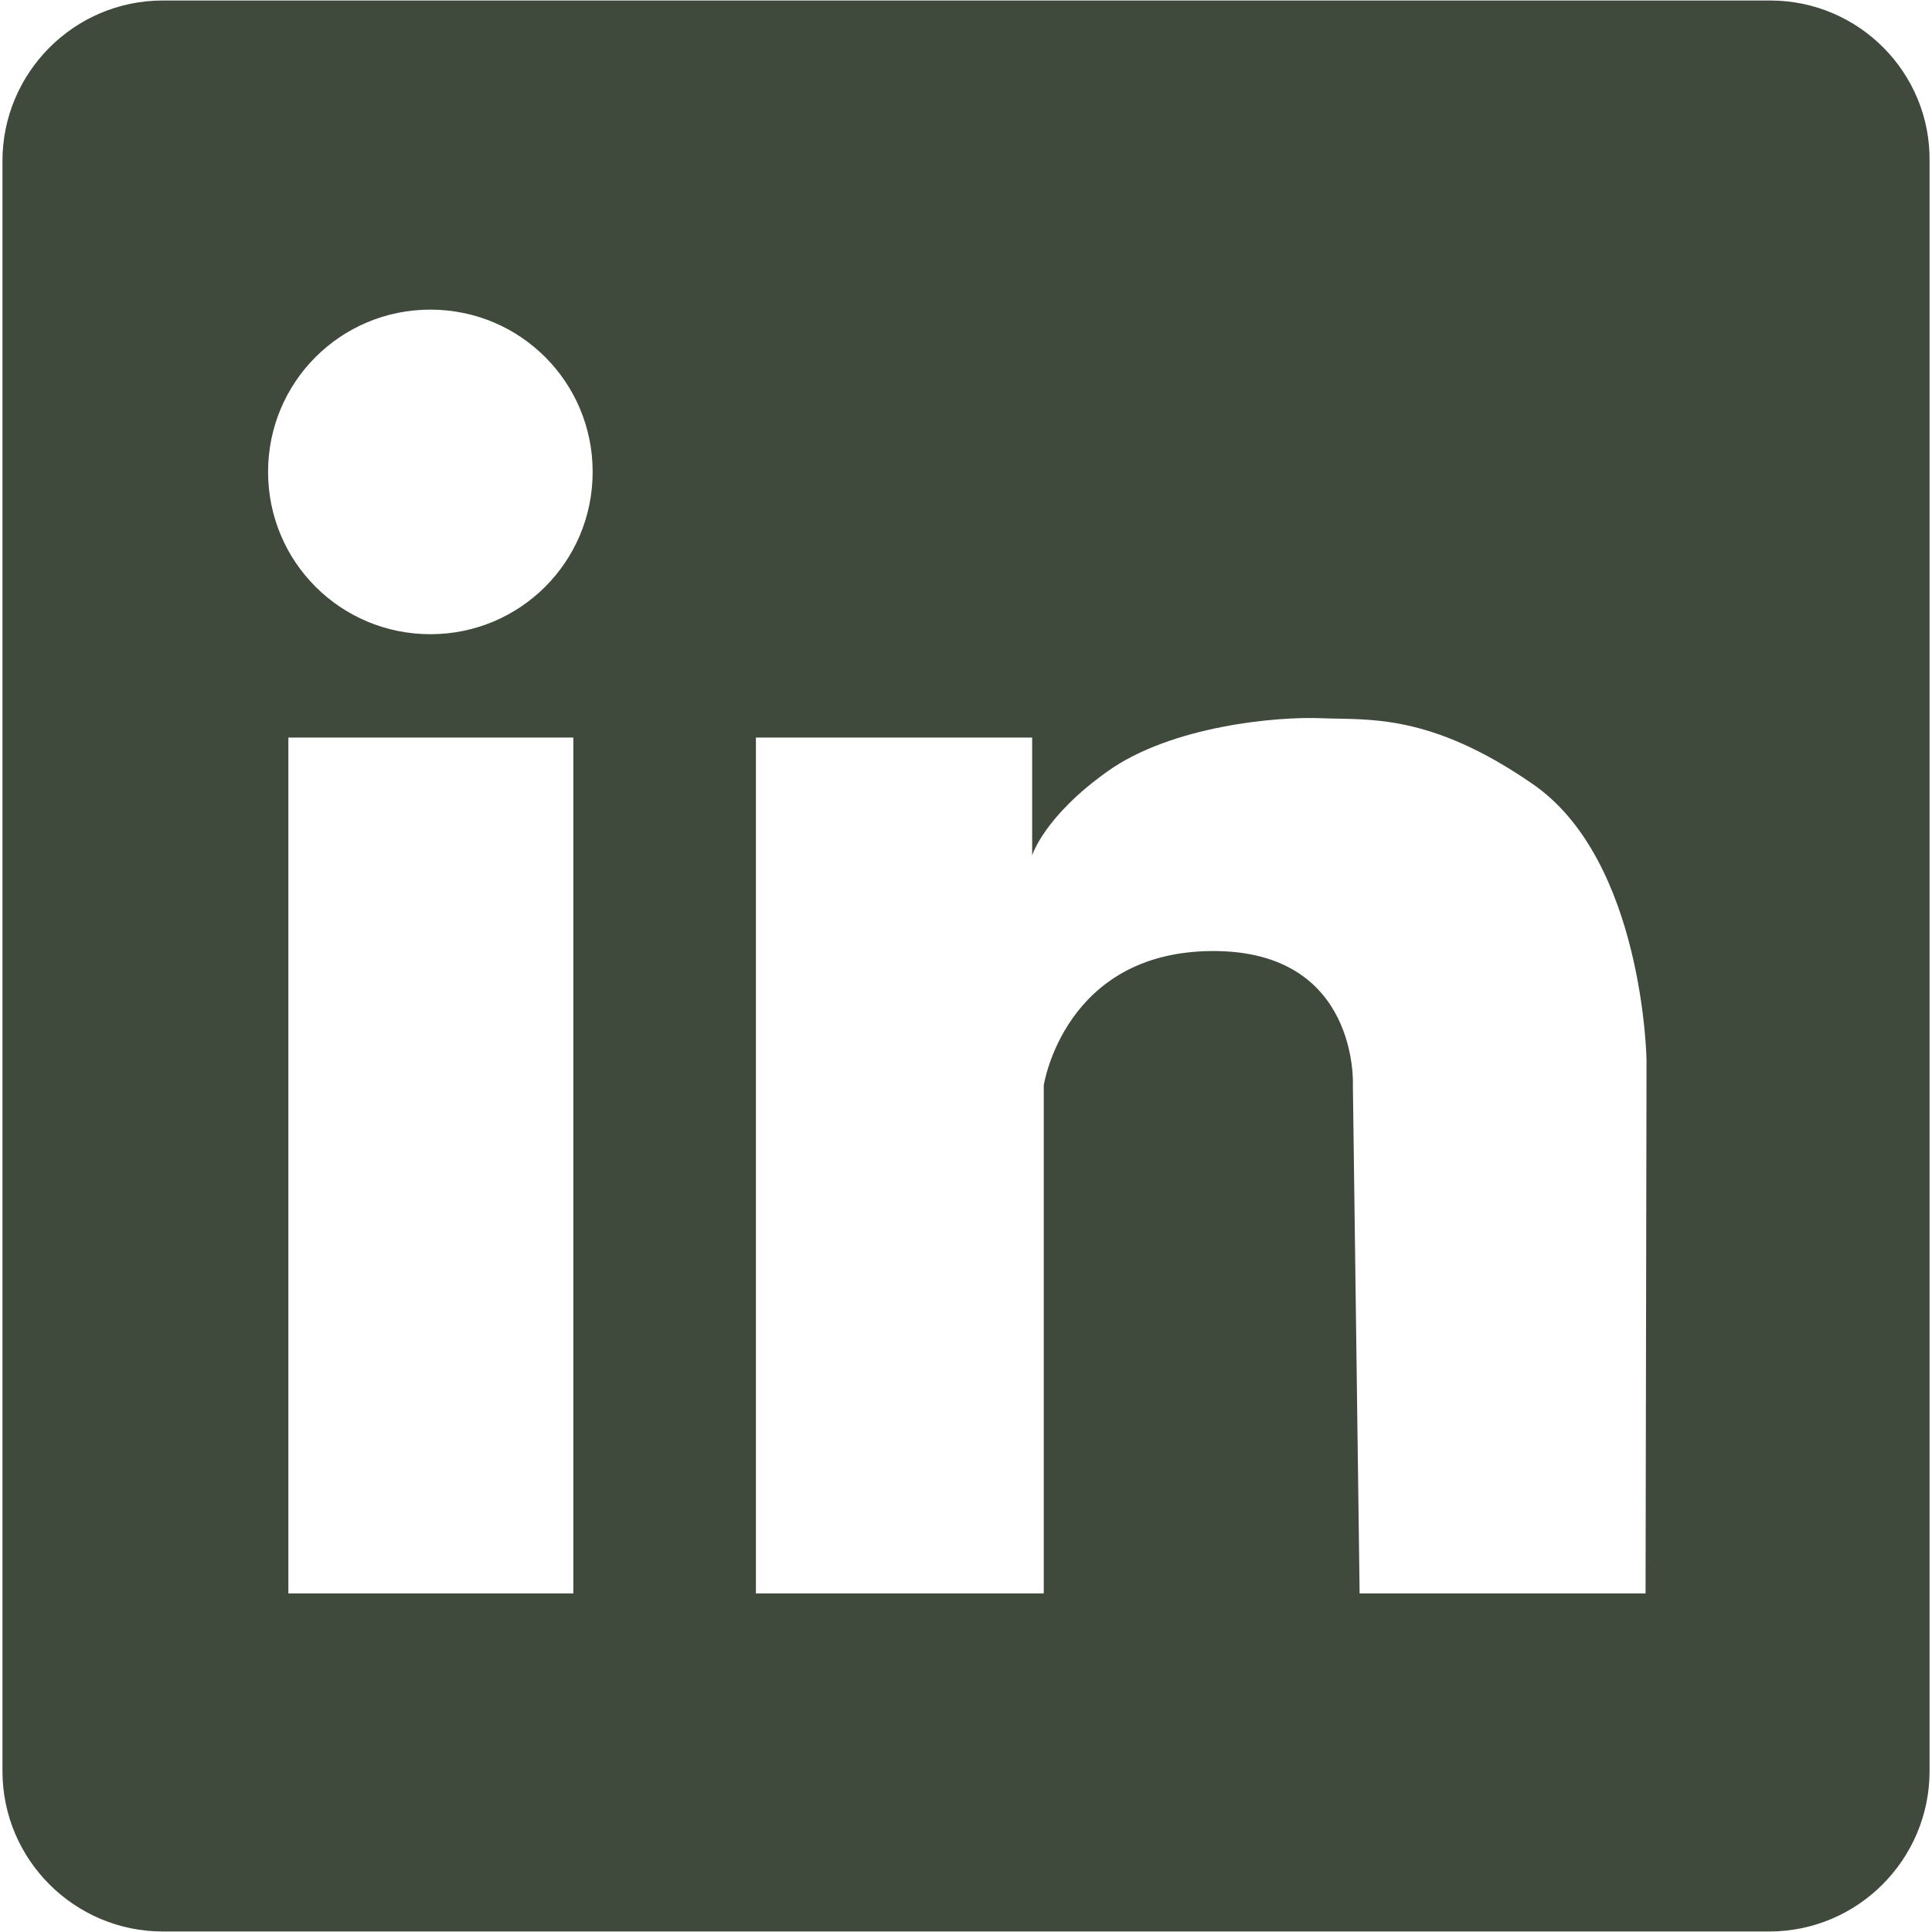 <svg xmlns="http://www.w3.org/2000/svg" xmlns:xlink="http://www.w3.org/1999/xlink" width="300" zoomAndPan="magnify" viewBox="0 0 224.88 225" height="300" preserveAspectRatio="xMidYMid meet" version="1.0"><defs><clipPath id="6d2631f067"><path d="M 0 0.059 L 224.762 0.059 L 224.762 224.938 L 0 224.938 Z M 0 0.059 " clip-rule="nonzero"/></clipPath></defs><g clip-path="url(#6d2631f067)"><path fill="#3f4a3c" d="M 206.094 0.059 L 18.898 0.059 C 8.551 0.059 0.227 8.496 0.227 18.734 L 0.227 206.266 C 0.227 216.617 8.664 224.941 18.898 224.941 L 205.98 224.941 C 216.332 224.941 224.656 216.504 224.656 206.266 L 224.656 18.734 C 224.766 8.496 216.441 0.059 206.094 0.059 Z M 66.711 185.566 L 33.523 185.566 L 33.523 85.895 L 66.711 85.895 Z M 50.062 73.859 C 39.598 73.859 31.16 65.422 31.16 54.957 C 31.16 44.496 39.598 36.059 50.062 36.059 C 60.523 36.059 68.961 44.496 68.961 54.957 C 68.961 65.422 60.523 73.859 50.062 73.859 Z M 191.582 185.566 L 158.281 185.566 L 157.496 126.395 C 157.496 126.395 158.281 110.645 141.07 110.758 C 123.859 110.867 121.496 126.395 121.496 126.395 L 121.496 185.566 L 87.973 185.566 L 87.973 85.895 L 120.145 85.895 L 120.145 99.621 C 120.145 99.621 121.496 95.121 128.922 89.832 C 136.344 84.543 148.609 83.418 153.895 83.645 C 159.184 83.871 166.383 82.969 178.418 91.293 C 191.355 100.184 191.695 123.469 191.695 123.469 Z M 191.582 185.566 " fill-opacity="1" fill-rule="nonzero"/></g></svg>
